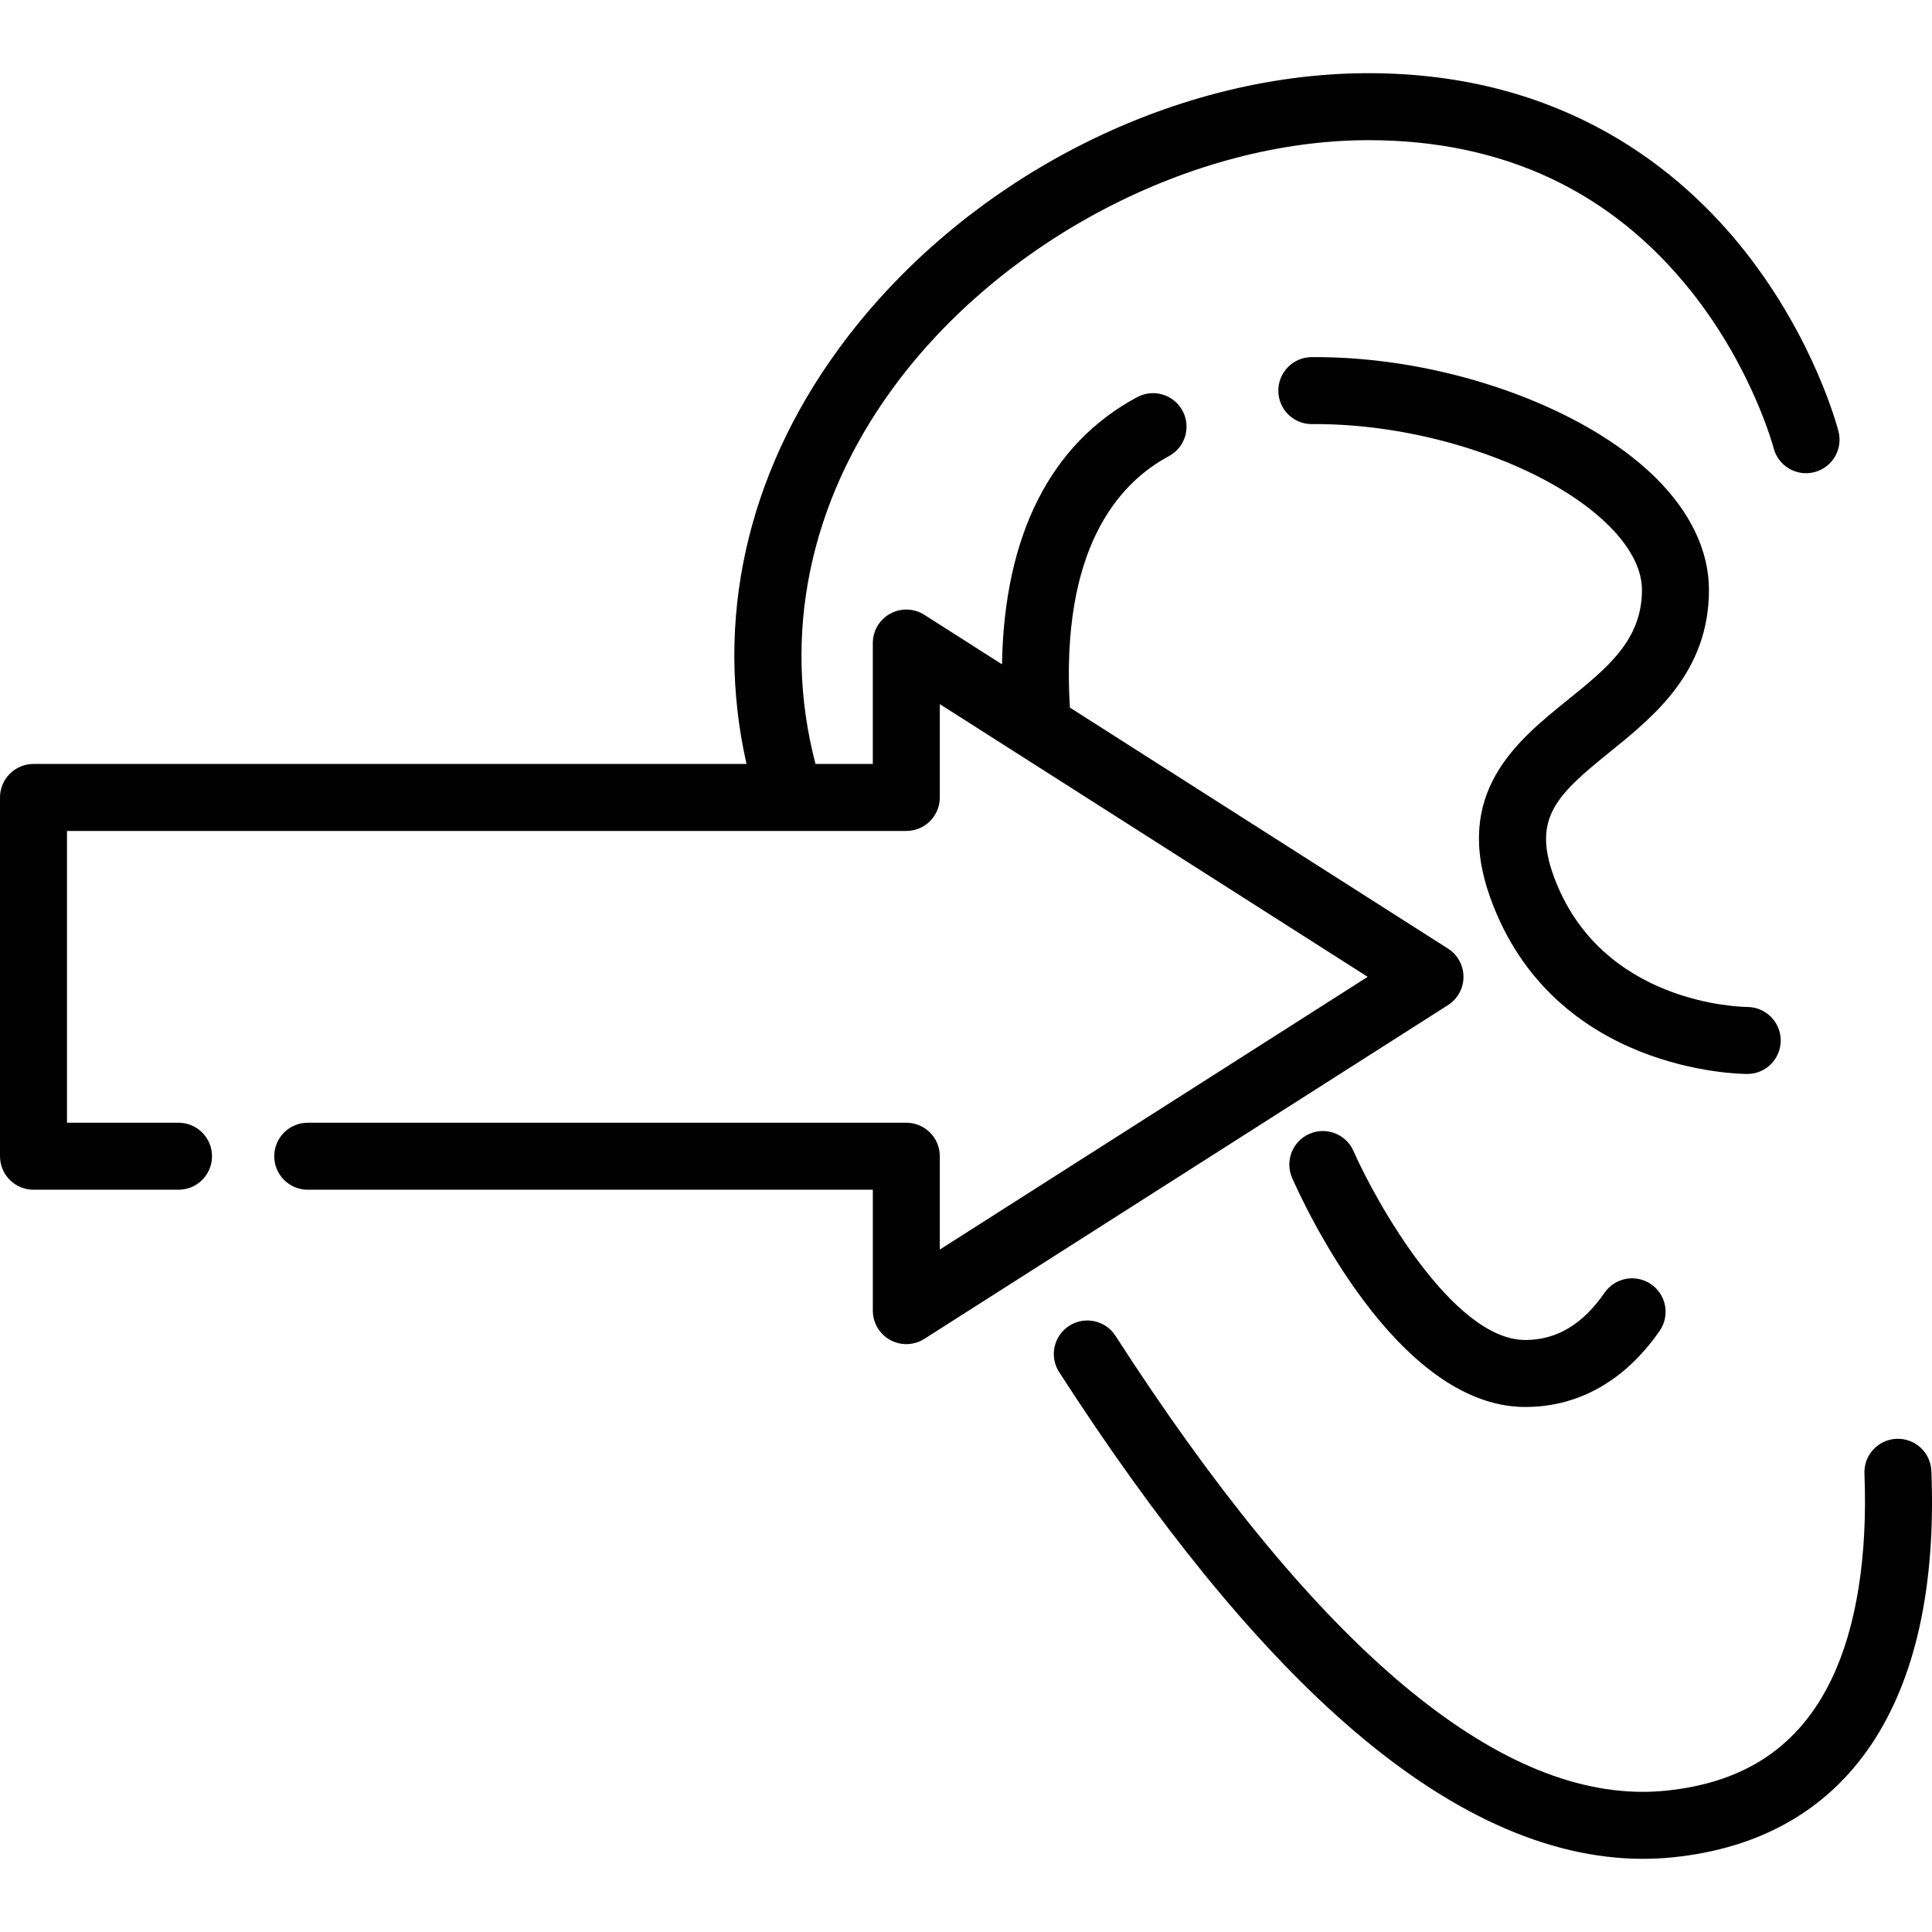<?xml version="1.0" encoding="iso-8859-1"?>
<!-- Uploaded to: SVG Repo, www.svgrepo.com, Generator: SVG Repo Mixer Tools -->
<svg fill="#000000" height="800px" width="800px" version="1.1" id="Layer_1" xmlns="http://www.w3.org/2000/svg" xmlns:xlink="http://www.w3.org/1999/xlink" 
	 viewBox="0 0 512 512" xml:space="preserve">
<g>
	<g>
		<path d="M511.831,389.813c-0.196-4.899-4.336-8.706-9.224-8.514c-4.898,0.196-8.709,4.326-8.514,9.224
			c0.878,21.897-2.118,40.697-8.662,54.368c-8.548,17.854-22.949,27.557-44.026,29.663c-2.012,0.201-4.032,0.302-6.074,0.302
			c-41.01-0.005-87.98-40.613-139.721-120.851c-2.657-4.12-8.15-5.306-12.271-2.65c-4.12,2.657-5.306,8.15-2.65,12.271
			c25.993,40.311,51.384,71.515,75.464,92.745c27.306,24.074,53.923,36.235,79.244,36.235c2.605,0,5.196-0.129,7.772-0.386
			C489.905,487.549,514.29,451.181,511.831,389.813z"/>
	</g>
</g>
<g>
	<g>
		<path d="M463.081,266.859c-1.588-0.012-39.035-0.667-51.386-34.821c-5.548-15.337,0.947-21.463,14.97-32.788
			c11.684-9.436,26.224-21.179,26.224-42.92c0-10.289-4.869-20.554-14.08-29.683c-19.318-19.148-56.881-32.306-91.243-32.003
			c-4.902,0.044-8.841,4.052-8.797,8.954c0.044,4.902,4.02,8.847,8.954,8.797c29.611-0.266,62.624,11.034,78.589,26.86
			c4.026,3.991,8.825,10.192,8.825,17.076c0,13.26-9.095,20.605-19.625,29.108c-13.638,11.014-30.61,24.72-20.511,52.637
			c16.638,46.007,65.959,46.536,68.05,46.536c4.889-0.001,8.842-3.956,8.859-8.846C471.928,270.877,467.97,266.895,463.081,266.859z
			"/>
	</g>
</g>
<g>
	<g>
		<path d="M437.585,340.351c-4.027-2.795-9.557-1.797-12.353,2.23c-5.854,8.431-12.73,12.53-21.02,12.53
			c-19.213,0-39.811-37.066-45.515-50.057c-1.965-4.491-7.197-6.539-11.689-4.574c-4.491,1.965-6.539,7.199-4.574,11.689
			c2.717,6.212,27.542,60.695,61.779,60.695c14.135,0,26.445-6.971,35.602-20.159C442.609,348.678,441.611,343.147,437.585,340.351z
			"/>
	</g>
</g>
<g>
	<g>
		<path d="M487.223,114.338c-0.247-0.975-6.294-24.146-24.542-47.416c-17.003-21.683-48.155-47.528-99.999-47.528
			c-52.912,0-108.043,28.69-140.454,73.093c-24.456,33.505-32.931,72.141-24.391,109.971H8.876c-4.902,0-8.876,3.974-8.876,8.876
			v95.079c0,4.902,3.974,8.876,8.876,8.876h38.435c4.902,0,8.876-3.974,8.876-8.876c0-4.902-3.974-8.876-8.876-8.876H17.753V220.21
			h222.431c4.902,0,8.876-3.974,8.876-8.876v-24.735l113.388,72.274l-113.388,72.274v-24.734c0-4.902-3.974-8.876-8.876-8.876
			H81.553c-4.902,0-8.876,3.974-8.876,8.876c0,4.902,3.974,8.876,8.876,8.876h149.755v32.042c0,3.24,1.766,6.224,4.609,7.783
			c1.331,0.73,2.801,1.094,4.268,1.094c1.662,0,3.32-0.466,4.772-1.392l138.778-88.457c2.555-1.632,4.103-4.455,4.103-7.487
			c0-3.032-1.548-5.855-4.106-7.484l-100.203-63.87c-2.515-41.957,12.732-59.396,26.232-66.63c4.321-2.315,5.947-7.695,3.632-12.016
			c-2.315-4.321-7.695-5.946-12.016-3.632c-23.031,12.339-35.249,36.649-35.84,70.81l-20.583-13.119
			c-2.732-1.741-6.197-1.856-9.04-0.297c-2.842,1.559-4.609,4.542-4.609,7.783v32.042h-15.191
			c-8.887-34.013-1.733-69.112,20.452-99.504c28.731-39.361,79.413-65.807,126.115-65.807c35.653,0,64.463,13.533,85.629,40.222
			c16.142,20.354,21.66,41.162,21.71,41.353c1.211,4.751,6.041,7.621,10.794,6.41C485.564,123.921,488.433,119.089,487.223,114.338z
			"/>
	</g>
</g>
</svg>